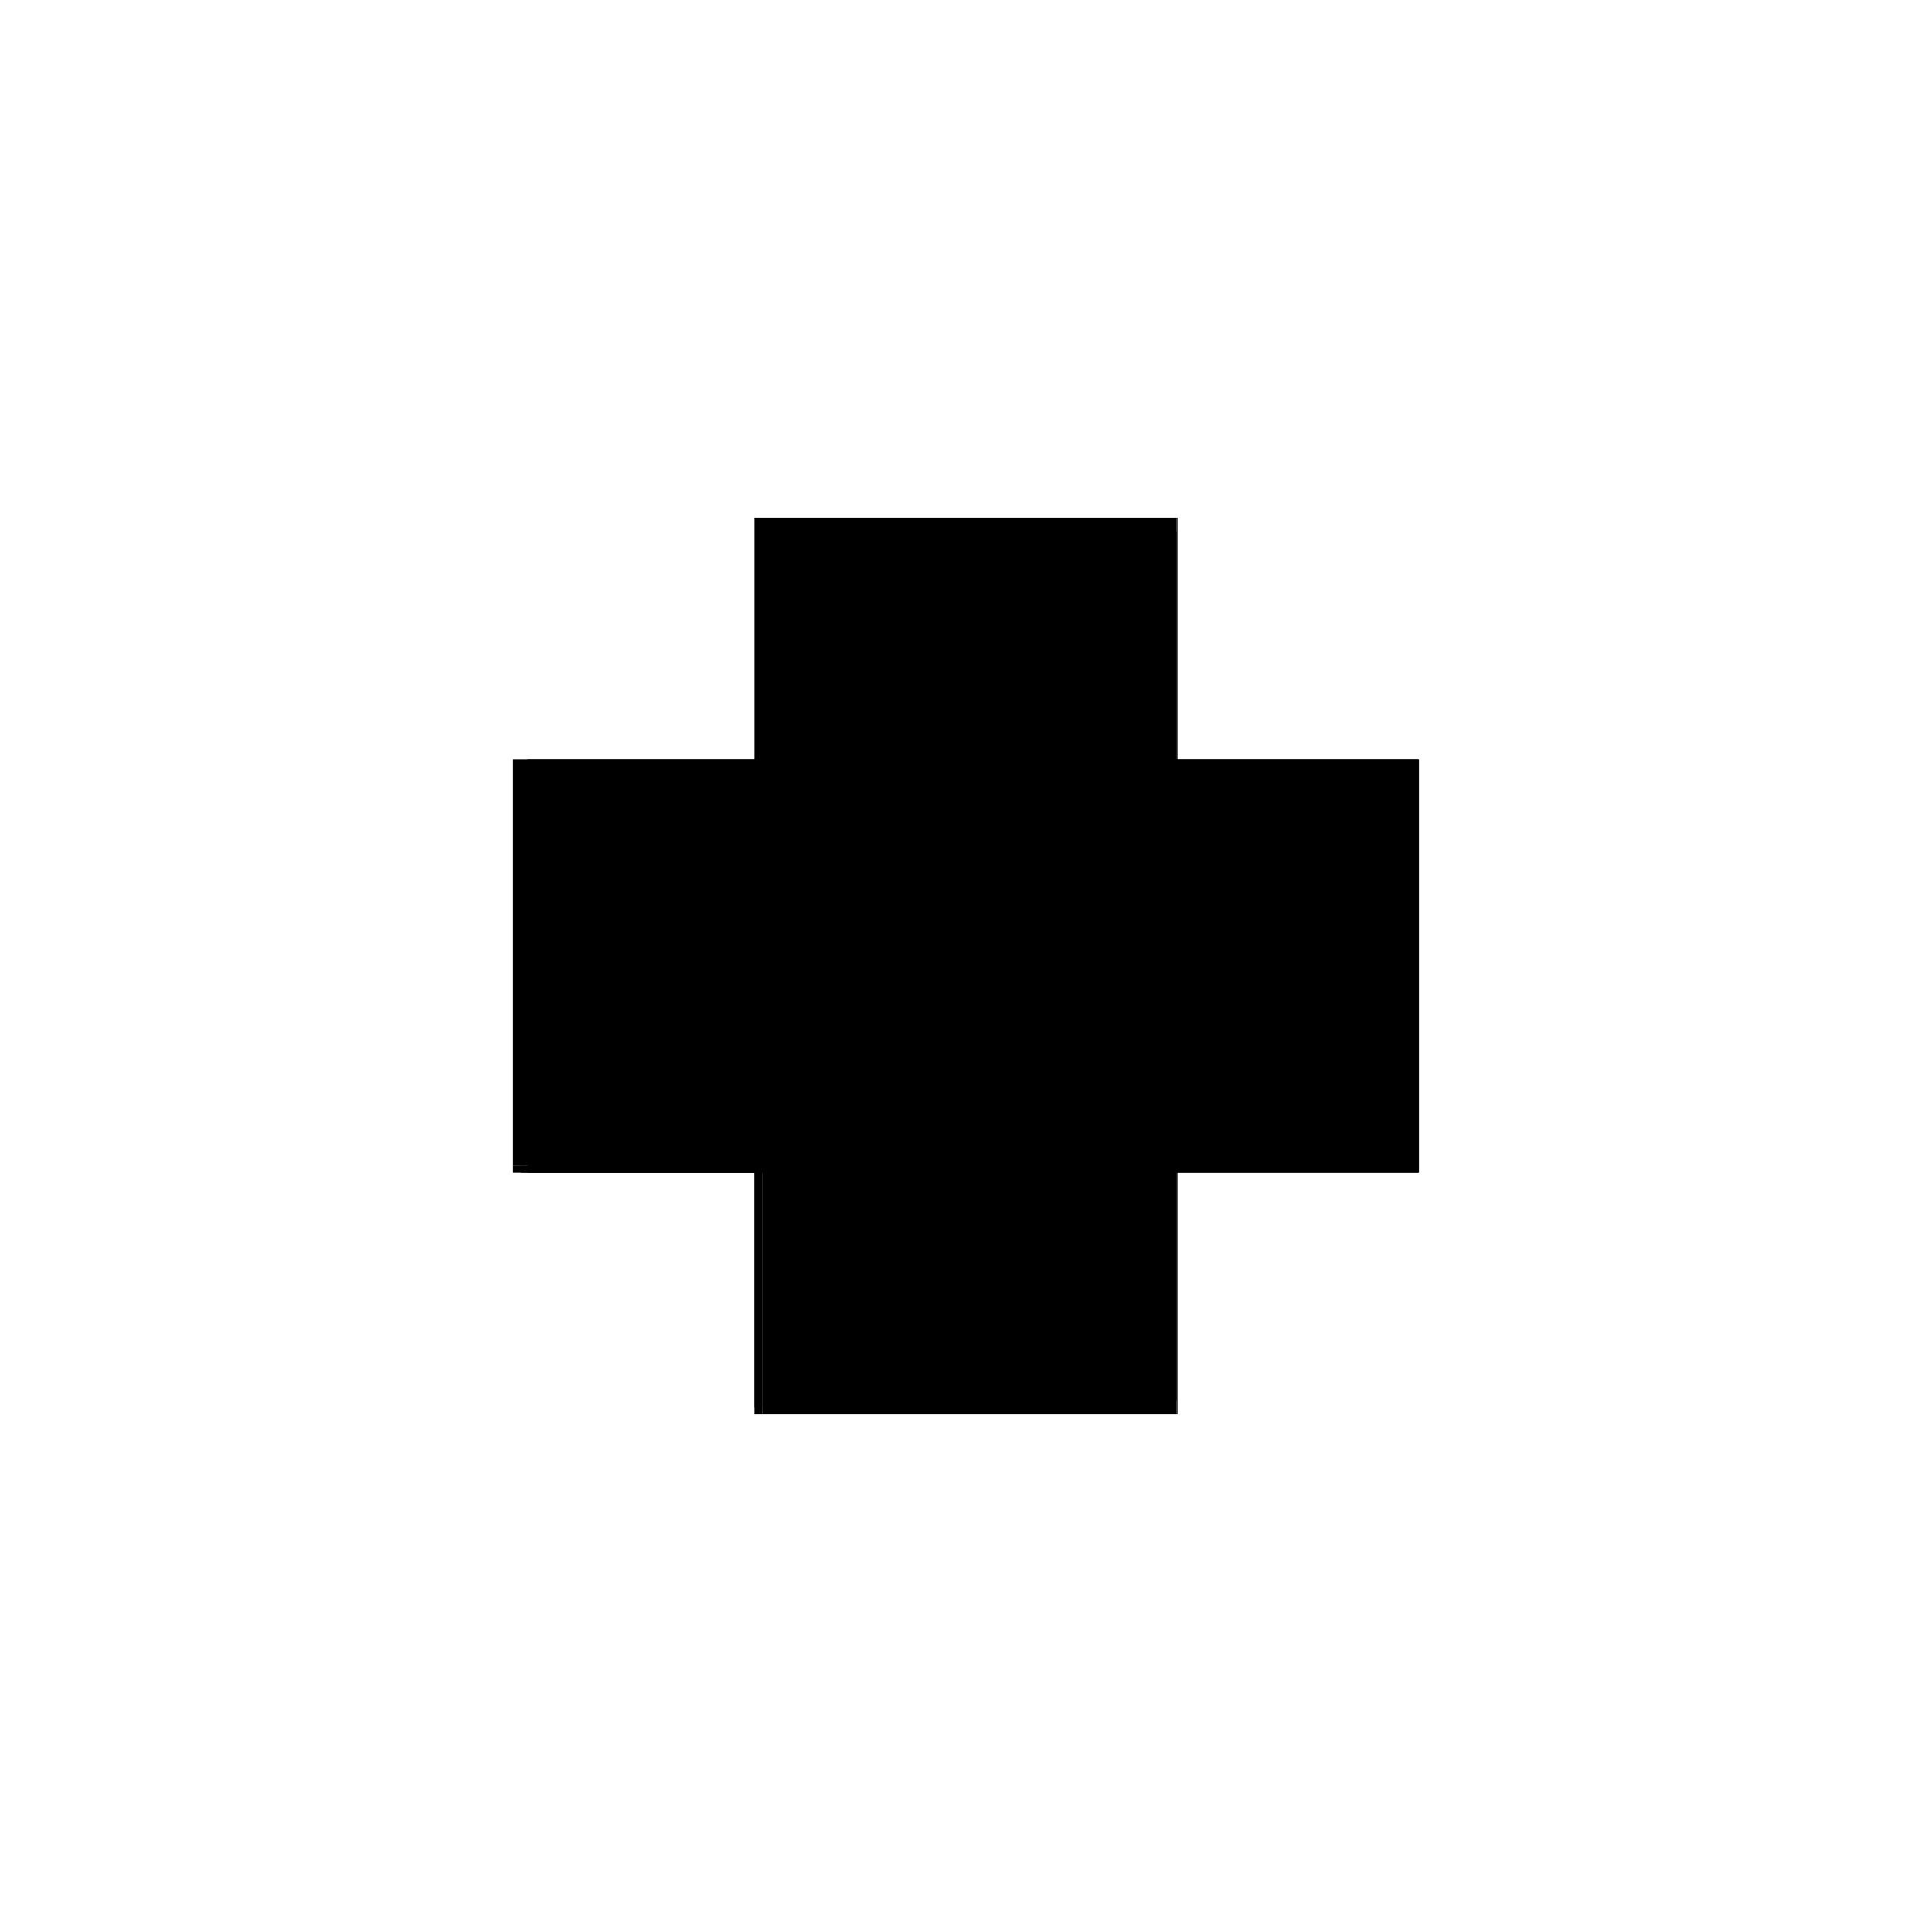 <?xml version="1.0" encoding="utf-8" ?>
<svg xmlns="http://www.w3.org/2000/svg" xmlns:ev="http://www.w3.org/2001/xml-events" xmlns:xlink="http://www.w3.org/1999/xlink" baseProfile="full" height="100%" version="1.1" viewBox="-1,-1,2,2" width="100%">
  <defs>
    <style type="text/css"><![CDATA[.vectorEffectClass {vector-effect: non-scaling-stroke;}]]></style>
  </defs>
  <line class="vectorEffectClass" fill="none" stroke="black" stroke-width="0.5" x1="0.219" x2="0.219" y1="0.214" y2="-0.214"/>
  <line class="vectorEffectClass" fill="none" stroke="black" stroke-width="0.5" x1="-0.204" x2="0.218" y1="0.214" y2="0.214"/>
  <line class="vectorEffectClass" fill="none" stroke="black" stroke-width="0.5" x1="-0.204" x2="0.218" y1="-0.214" y2="-0.214"/>
  <line class="vectorEffectClass" fill="none" stroke="black" stroke-width="0.5" x1="-0.219" x2="-0.219" y1="0.207" y2="-0.214"/>
  <line class="vectorEffectClass" fill="none" stroke="black" stroke-width="0.5" x1="-0.219" x2="-0.204" y1="-0.214" y2="-0.214"/>
  <line class="vectorEffectClass" fill="none" stroke="black" stroke-width="0.5" x1="-0.219" x2="-0.211" y1="0.214" y2="0.214"/>
  <line class="vectorEffectClass" fill="none" stroke="black" stroke-width="0.5" x1="-0.219" x2="-0.211" y1="0.207" y2="0.207"/>
  <line class="vectorEffectClass" fill="none" stroke="black" stroke-width="0.5" x1="-0.219" x2="-0.219" y1="0.214" y2="0.207"/>
  <line class="vectorEffectClass" fill="none" stroke="black" stroke-width="0.5" x1="-0.211" x2="-0.204" y1="0.214" y2="0.214"/>
  <line class="vectorEffectClass" fill="none" stroke="black" stroke-width="0.5" x1="-0.211" x2="-0.211" y1="0.214" y2="0.207"/>
  <line class="vectorEffectClass" fill="none" stroke="black" stroke-width="0.5" x1="0.218" x2="0.219" y1="0.214" y2="0.214"/>
  <line class="vectorEffectClass" fill="none" stroke="black" stroke-width="0.5" x1="0.218" x2="0.219" y1="-0.214" y2="-0.214"/>
  <line class="vectorEffectClass" fill="none" stroke="black" stroke-dasharray="5.0 5.0" stroke-width="0.5" x1="-0.204" x2="0.218" y1="0.2" y2="0.2"/>
  <line class="vectorEffectClass" fill="none" stroke="black" stroke-dasharray="5.0 5.0" stroke-width="0.5" x1="-0.204" x2="0.218" y1="-0.2" y2="-0.2"/>
  <line class="vectorEffectClass" fill="none" stroke="black" stroke-dasharray="5.0 5.0" stroke-width="0.5" x1="-0.204" x2="-0.204" y1="0.214" y2="0.2"/>
  <line class="vectorEffectClass" fill="none" stroke="black" stroke-dasharray="5.0 5.0" stroke-width="0.5" x1="0.218" x2="0.218" y1="0.214" y2="0.2"/>
  <line class="vectorEffectClass" fill="none" stroke="black" stroke-dasharray="5.0 5.0" stroke-width="0.5" x1="-0.204" x2="-0.204" y1="-0.2" y2="-0.214"/>
  <line class="vectorEffectClass" fill="none" stroke="black" stroke-dasharray="5.0 5.0" stroke-width="0.5" x1="0.218" x2="0.218" y1="-0.2" y2="-0.214"/>
</svg>
